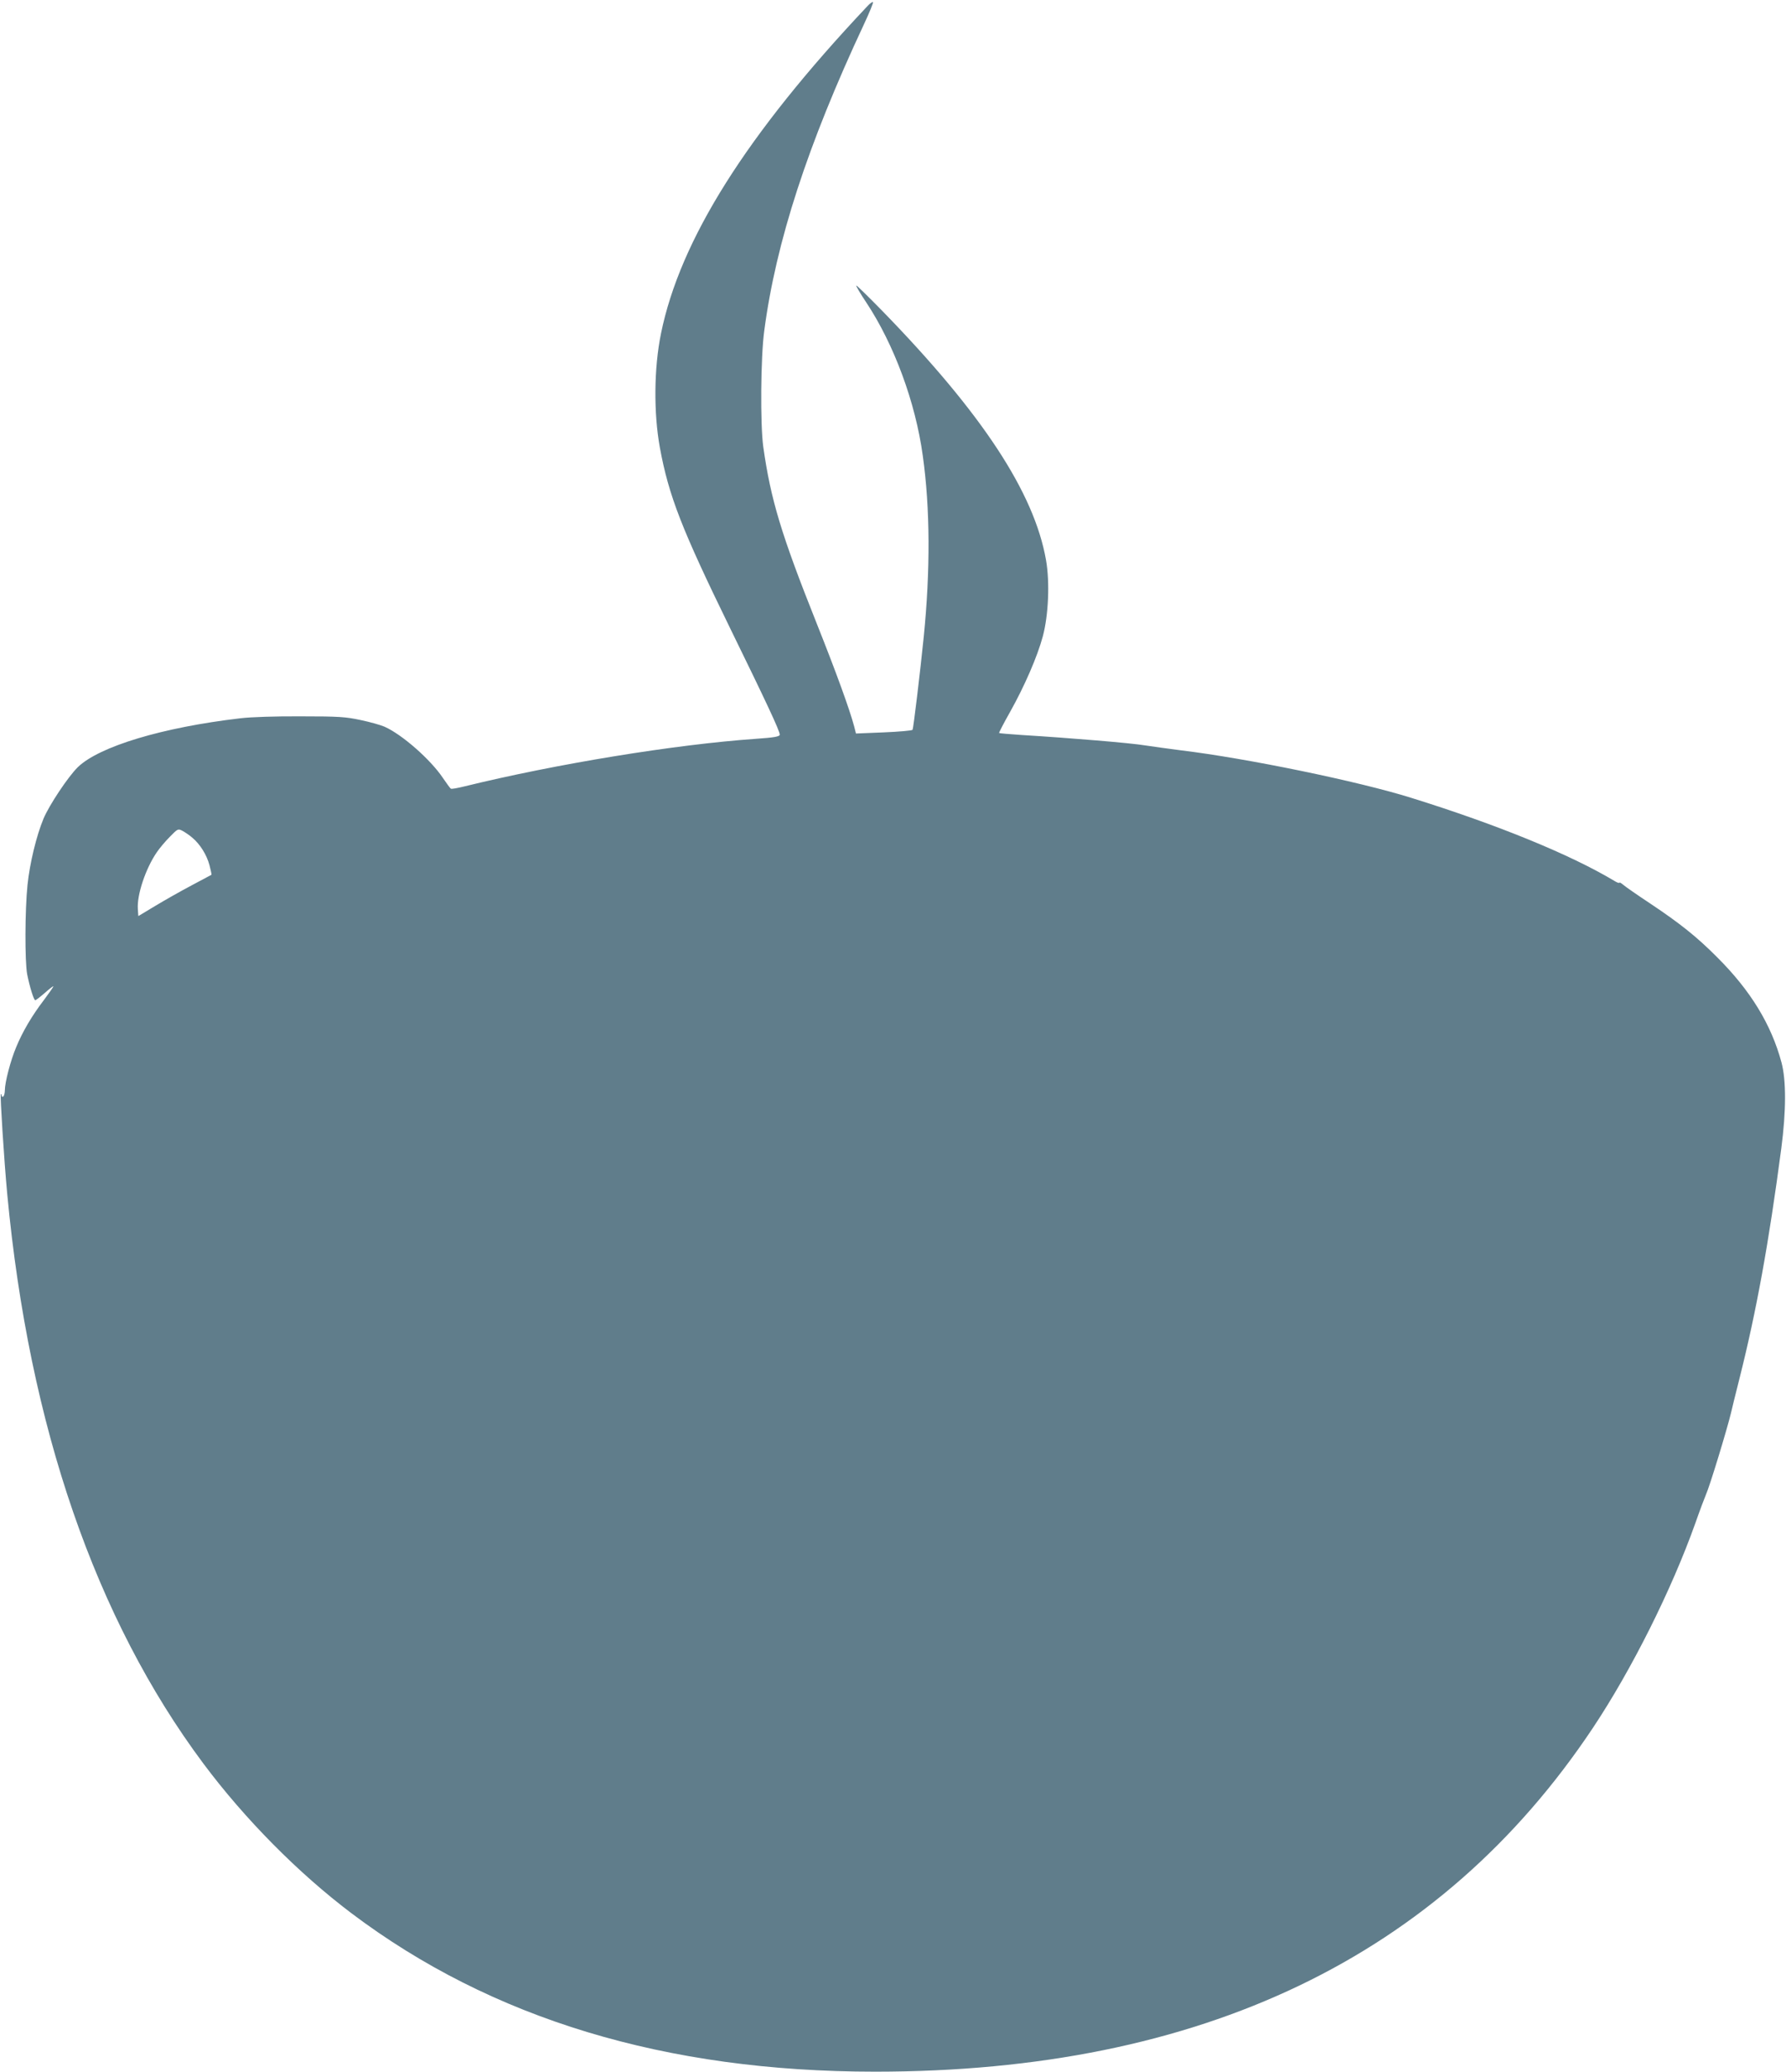 <?xml version="1.0" standalone="no"?>
<!DOCTYPE svg PUBLIC "-//W3C//DTD SVG 20010904//EN"
 "http://www.w3.org/TR/2001/REC-SVG-20010904/DTD/svg10.dtd">
<svg version="1.0" xmlns="http://www.w3.org/2000/svg"
 width="1104pt" height="1280pt" viewBox="0 0 1104 1280"
 preserveAspectRatio="xMidYMid meet">
<g transform="translate(0,1280) scale(0.1,-0.1)"
fill="#607d8b" stroke="none">
<path d="M5359 12759 c-745 -790 -1155 -1441 -1273 -2019 -44 -215 -46 -492
-7 -706 55 -299 136 -505 431 -1109 229 -468 310 -641 310 -664 0 -12 -34 -18
-150 -26 -500 -35 -1233 -155 -1800 -294 -41 -10 -78 -17 -83 -14 -4 2 -26 32
-49 66 -77 115 -253 269 -361 317 -23 10 -89 29 -147 41 -94 20 -134 23 -370
23 -156 1 -310 -4 -375 -12 -480 -56 -872 -174 -1004 -302 -60 -59 -176 -233
-212 -318 -44 -106 -85 -275 -99 -410 -16 -156 -17 -471 -2 -552 16 -79 41
-160 50 -160 4 0 31 21 60 46 28 25 52 43 52 40 0 -4 -26 -41 -58 -84 -75 -98
-133 -197 -172 -292 -35 -83 -70 -218 -70 -267 0 -17 -5 -35 -10 -38 -6 -3
-10 -1 -10 6 0 7 -2 10 -5 8 -5 -6 20 -407 40 -619 135 -1433 545 -2622 1212
-3516 256 -343 587 -677 914 -924 867 -654 1944 -980 3239 -980 2014 0 3493
708 4437 2125 239 359 486 852 633 1265 28 80 58 159 65 175 23 50 129 398
155 505 4 19 28 116 53 215 104 413 181 836 258 1420 30 229 31 420 1 531 -63
234 -191 444 -397 649 -126 127 -232 211 -415 333 -80 53 -155 105 -167 116
-13 11 -23 16 -23 12 0 -4 -15 1 -32 12 -271 162 -720 346 -1253 512 -325 102
-1018 245 -1425 294 -74 10 -175 23 -225 31 -84 14 -452 45 -763 64 -73 5
-134 10 -136 12 -2 2 28 60 67 129 91 162 170 345 203 468 35 130 44 334 20
471 -73 417 -394 906 -1015 1543 -85 87 -156 156 -158 154 -3 -2 25 -50 62
-105 172 -260 304 -617 349 -946 46 -326 47 -711 6 -1120 -22 -218 -64 -566
-69 -574 -3 -5 -83 -12 -178 -16 l-172 -7 -11 44 c-29 108 -112 336 -232 637
-219 549 -284 765 -330 1091 -19 140 -16 551 6 715 72 549 269 1153 616 1894
34 73 60 135 56 138 -3 3 -20 -9 -37 -28z m-4170 -5135 c48 -40 89 -106 106
-170 8 -32 14 -58 12 -59 -1 -1 -56 -30 -122 -65 -66 -35 -167 -92 -225 -127
l-105 -63 -3 44 c-6 88 48 249 117 350 17 25 53 68 81 96 49 50 50 51 79 36
16 -9 43 -27 60 -42z"/>
</g>
</svg>

